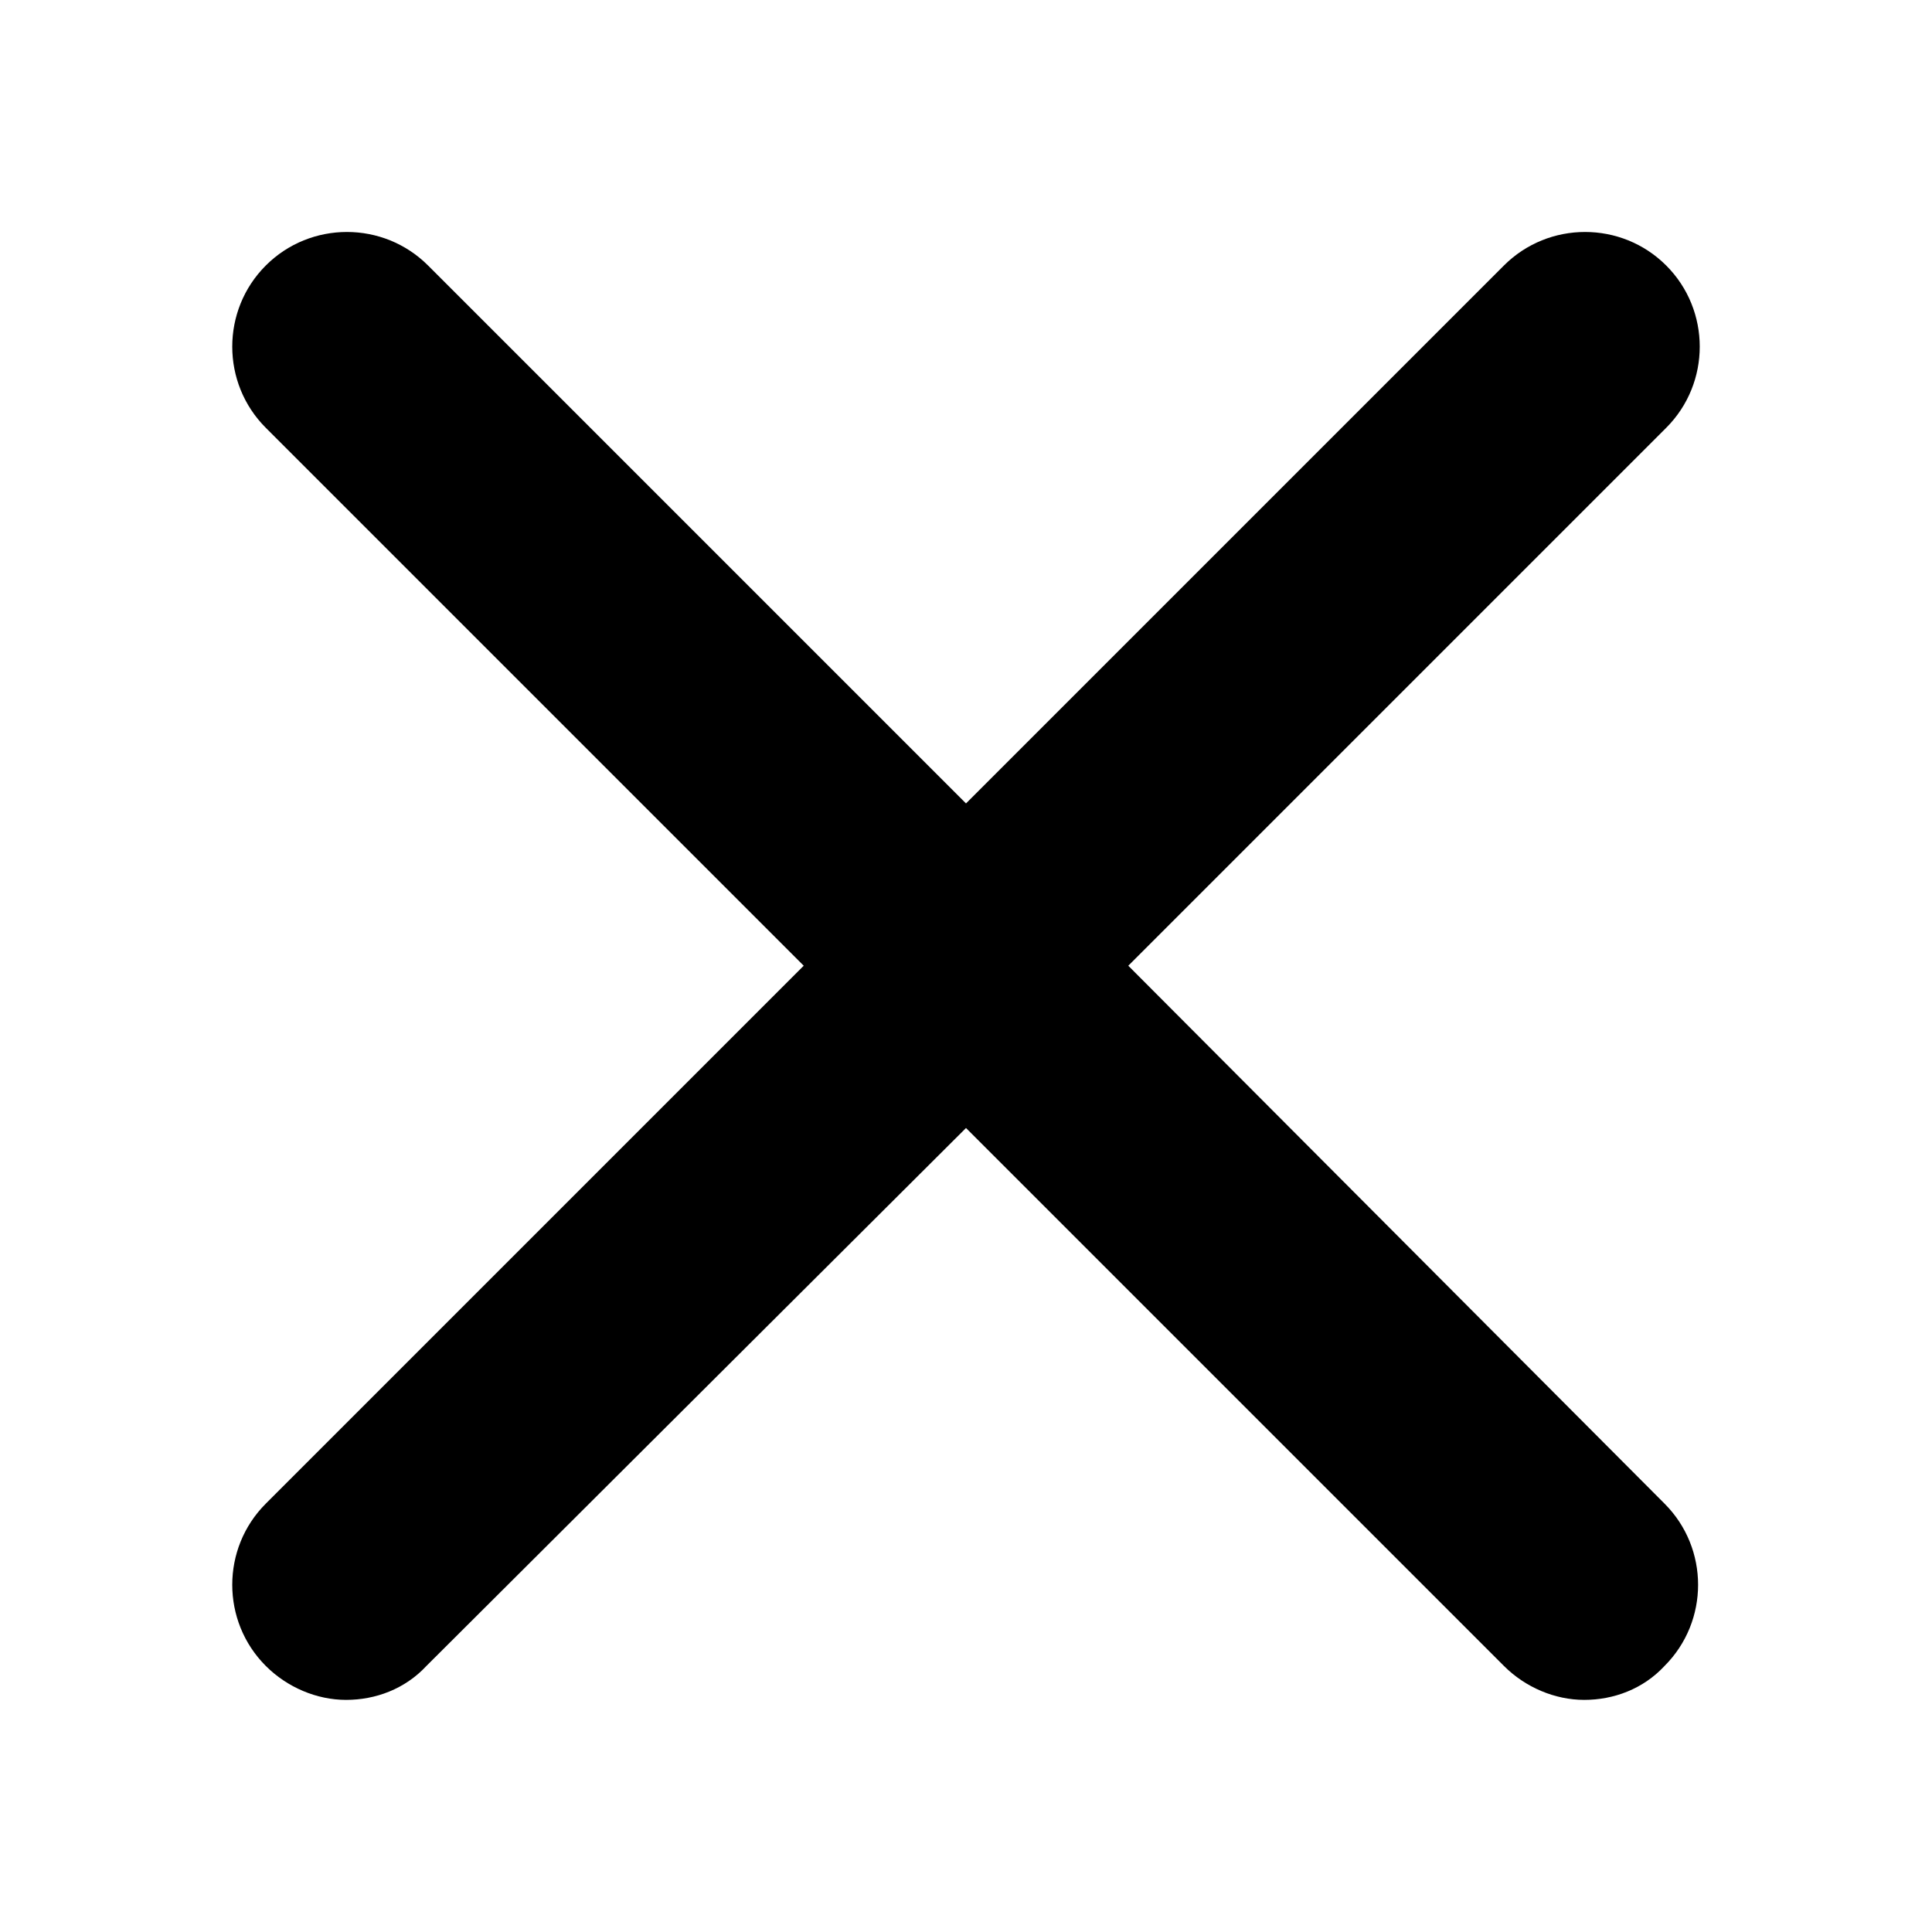 <?xml version="1.0" encoding="utf-8"?>
<!-- Generator: Adobe Illustrator 24.3.0, SVG Export Plug-In . SVG Version: 6.00 Build 0)  -->
<svg version="1.1" id="Layer_1" xmlns="http://www.w3.org/2000/svg" xmlns:xlink="http://www.w3.org/1999/xlink" x="0px" y="0px"
	 viewBox="0 0 700 700" style="enable-background:new 0 0 700 700;" xml:space="preserve">
<path d="M408.8,349.9L603.7,155c16.2-16.2,16.2-42.6,0-58.8c-16.2-16.2-42.6-16.2-58.8,0L350,291.1L155.1,96.2
	c-16.2-16.2-42.6-16.2-58.8,0c-16.2,16.2-16.2,42.6,0,58.8l194.9,194.9L96.3,544.8c-16.2,16.2-16.2,42.6,0,58.8
	c7.8,7.8,18.5,12.3,29.1,12.3s21.3-3.9,29.1-12.3L350,408.7l194.9,194.9c7.8,7.8,18.5,12.3,29.1,12.3s21.3-3.9,29.1-12.3
	c16.2-16.2,16.2-42.6,0-58.8L408.8,349.9z"/>
</svg>
